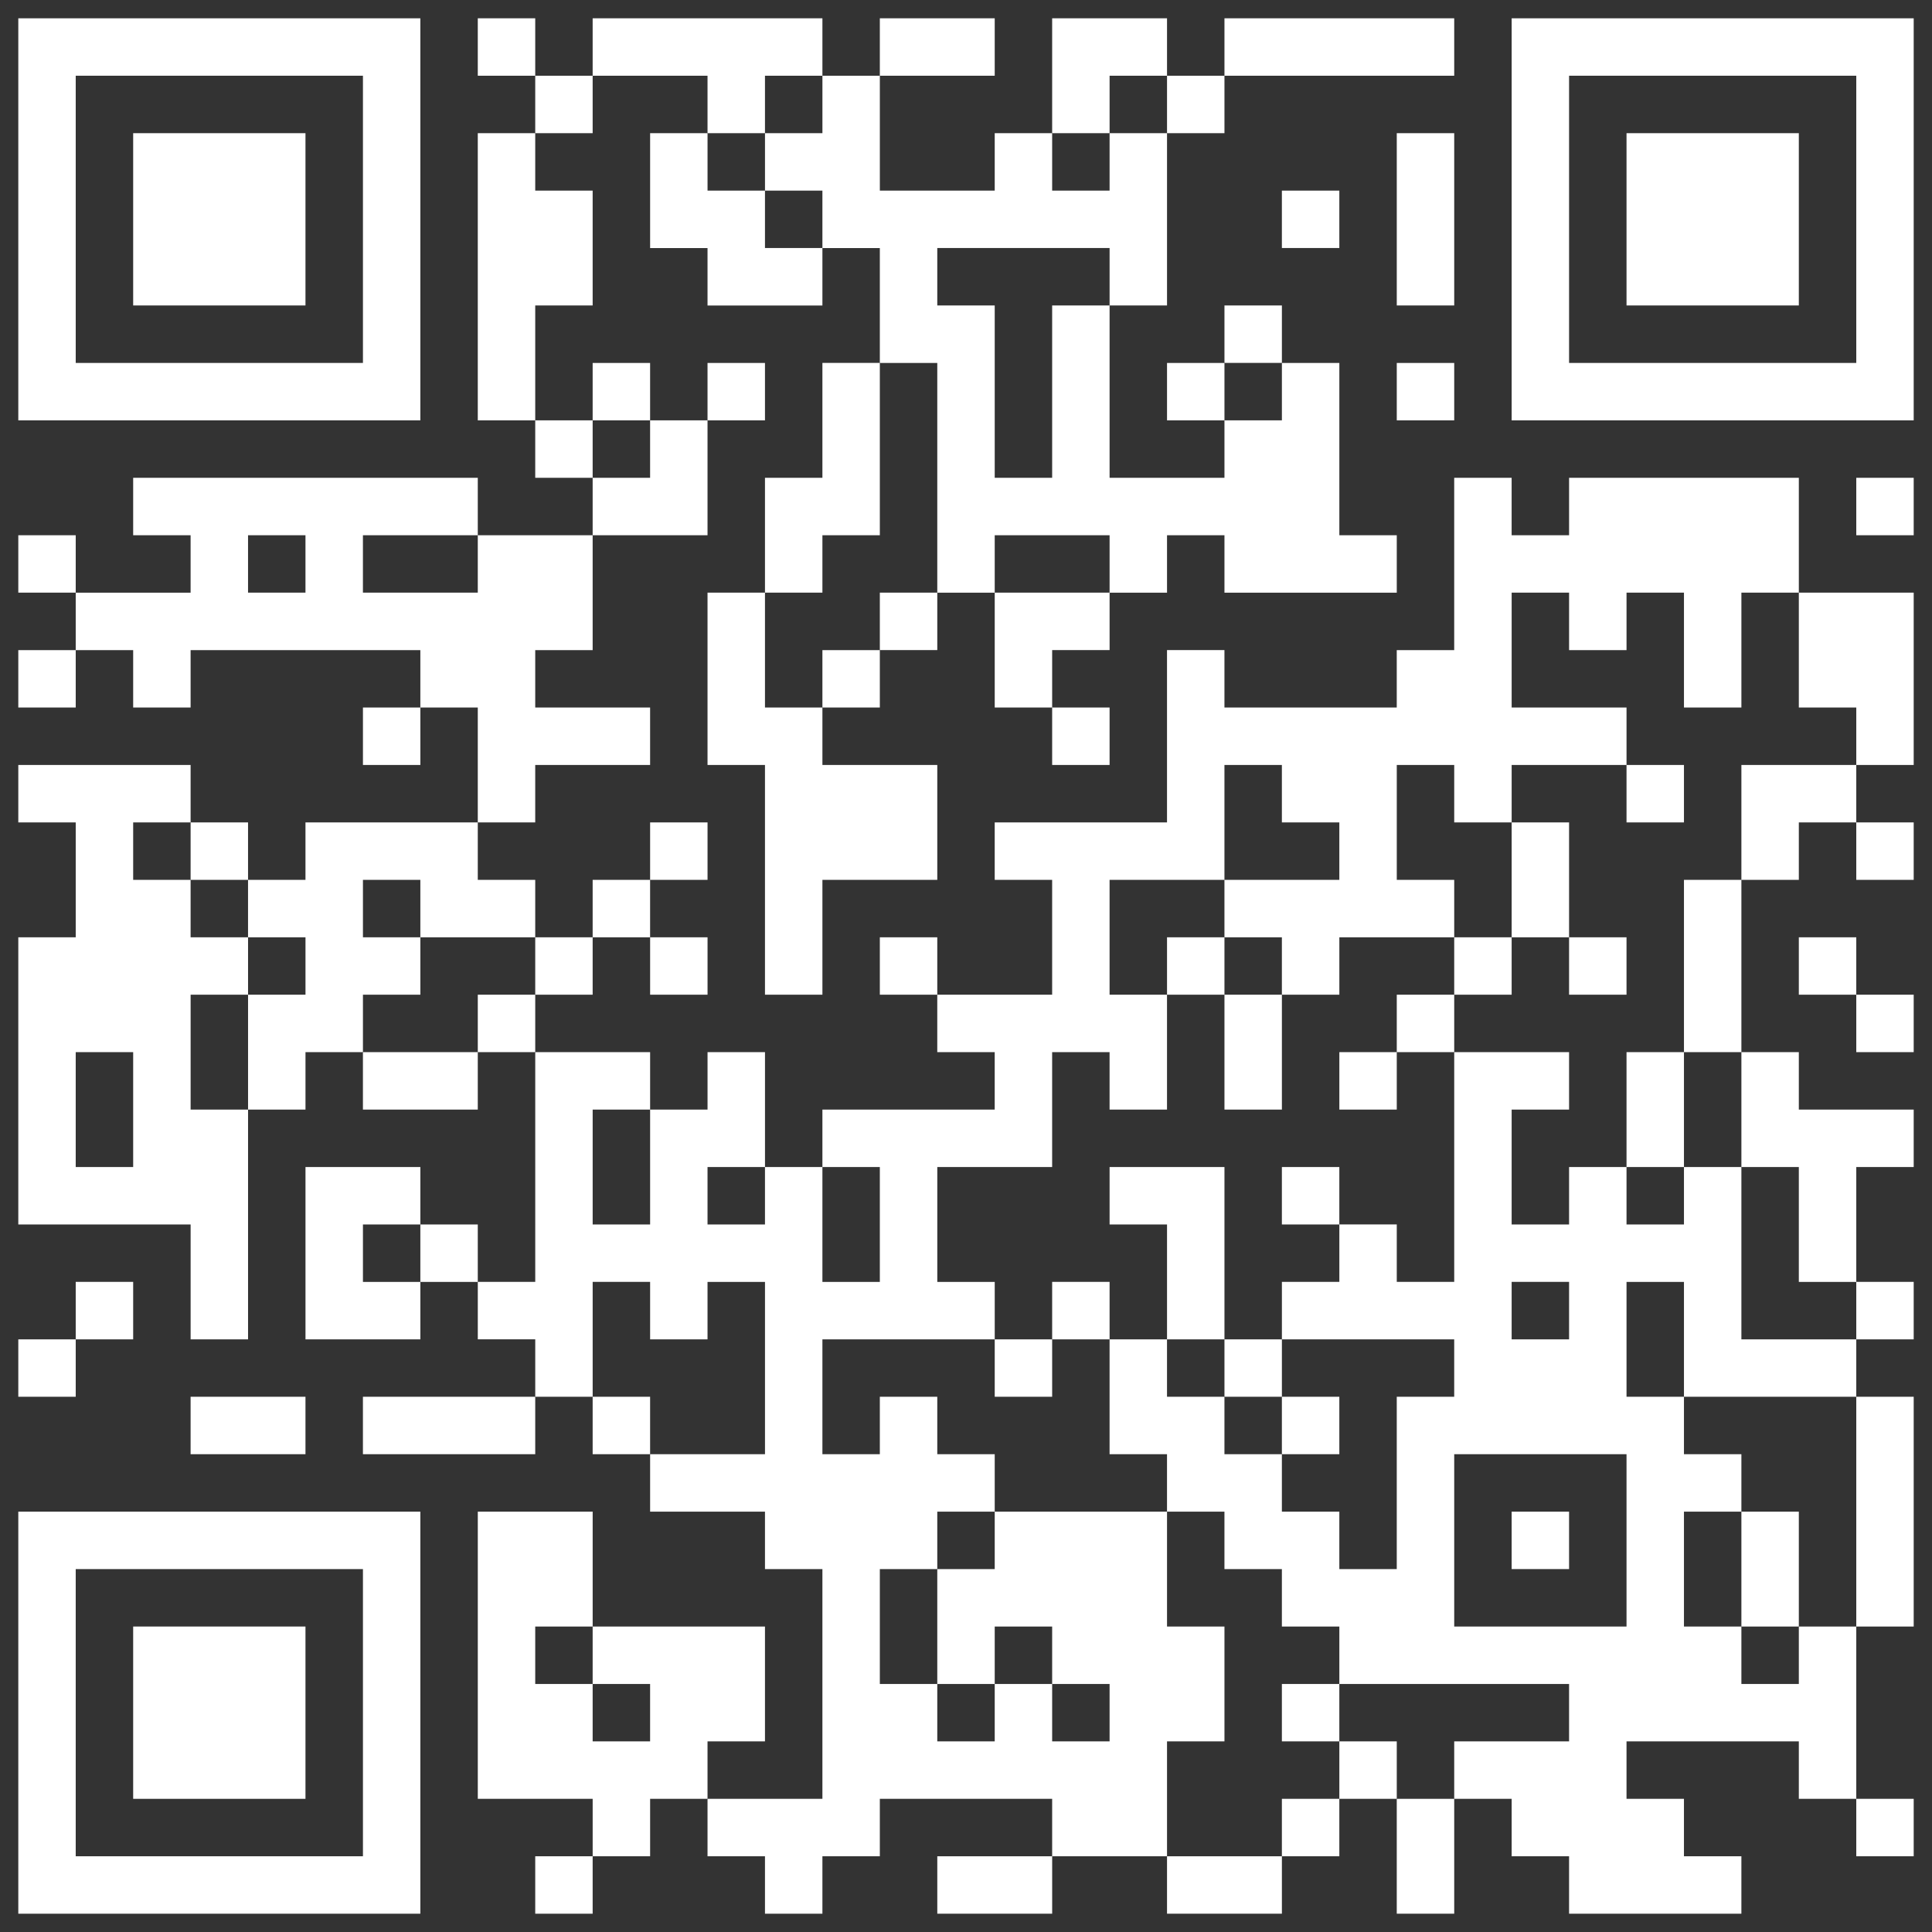 <svg xmlns="http://www.w3.org/2000/svg" width="140" height="140" fill="none" viewBox="0 0 140 140">
  <rect x="0" y="0" width="140" height="140" fill="#333333" stroke="none"/>
  <g class="QR-get-the-app-hw.svg">
    <g class="Union">
      <path fill="#fff" d="M22.136 130.35H9.65v-12.486h12.486v12.486Z"/>
      <path fill="#fff" fill-rule="evenodd" d="M30.46 138.674H1.326V109.54H30.46v29.134Zm-24.973-4.161H26.3v-20.812H5.487v20.812Z" clip-rule="evenodd"/>
      <path fill="#fff" d="M42.946 138.674h-4.161v-4.161h4.161v4.161Zm66.594-99.889h4.161v-4.163h16.649v8.324h-4.162v8.325h-4.162v-8.325h-4.162v4.163h-4.163v-4.163h-4.161v8.325h8.324v4.162h-8.324v4.162h-4.162v-4.162h-4.163v8.323h4.163v4.163h-8.324v4.162H92.89v-4.162h-4.162v-4.163h8.325v-4.161H92.89v-4.162h-4.162v8.323h-8.324v8.325h4.162v8.324h-4.162v-4.162h-4.162v8.324H67.92v8.324h4.162v4.163H59.595v8.324h4.161v-4.163h4.163v4.163h4.162v4.162h-4.162v4.161h-4.163v8.325h4.163v4.162h4.162v-4.162h4.162v4.162h4.162v-4.162h-4.162v-4.162h-4.162v4.162h-4.162v-8.325h4.162v-4.161h12.486v8.324h4.162v8.324h-4.162v8.325h-8.324v-4.163H63.756v4.163h-4.161v4.161h-4.162v-4.161H51.27v-4.163h8.325v-16.649h-4.162v-4.161H47.11v-4.162h8.324V92.891H51.27v4.163h-4.16V92.89h-4.163v8.324h-4.161v-4.161h-4.163V92.89h4.163V76.243h8.324v4.162h-4.163v8.324h4.163v-8.324h4.161v-4.162h4.163v8.324H51.27v4.162h4.163v-4.162h4.162v8.324h4.161v-8.324h-4.161v-4.162H72.08v-4.162h-4.162v-4.162h8.324v-8.325H72.08v-4.161h12.486V47.109h4.162v4.161h12.486v-4.16h4.163V34.622h4.162v4.163Z"/>
      <path fill="#fff" d="M76.243 138.674H67.92v-4.161h8.324v4.161Zm16.648 0h-8.324v-4.161h8.324v4.161Zm12.487 0h-4.163v-8.324h4.163v8.324Zm8.323-24.973h-4.161v-4.161h4.161v4.161Z"/>
      <path fill="#fff" fill-rule="evenodd" d="M113.701 80.405h-4.161v8.324h4.161v-4.162h4.163v4.162h4.162v-4.162h4.162v12.487h8.325v4.161h-12.487v-8.324h-4.162v8.324h4.162v4.163h4.162v4.162h-4.162v8.324h4.162v4.162h4.162v-4.162h4.163v12.486h-4.163v-4.162h-12.486v4.162h4.162v4.163h4.162v4.161h-12.487v-4.161h-4.161v-4.163h-4.162v-4.162h8.323v-4.162H97.054v-4.162H92.89v-4.163h-4.162v-4.161h-4.162v-4.162h-4.162v-8.324h4.162v4.161h4.162v4.163h4.162v4.162h4.163v4.161h4.161v-12.486h4.163v-4.161H92.891V92.89h4.163v-4.162h4.161v4.162h4.163V76.243h8.323v4.162Zm-8.323 37.459h12.486v-12.486h-12.486v12.486Zm4.162-20.81h4.161V92.89h-4.161v4.163Zm-66.594 20.81h-4.161v4.162h4.161v-4.162h12.487v8.324H51.27v4.162h-4.16v4.163h-4.163v-4.163h-8.324v-20.81h8.324v8.324Zm0 8.324h4.163v-4.162h-4.163v4.162Z" clip-rule="evenodd"/>
      <path fill="#fff" d="M97.054 134.513H92.89v-4.163h4.163v4.163Zm41.62 0h-4.161v-4.163h4.161v4.163Zm-37.459-4.163h-4.161v-4.162h4.161v4.162Zm-4.161-4.162H92.89v-4.162h4.163v4.162Zm33.296-8.324h-4.162v-8.324h4.162v8.324Zm8.324 0h-4.161v-16.649h4.161v16.649ZM22.136 105.378h-8.324v-4.163h8.324v4.163Zm16.649 0H26.299v-4.163h12.486v4.163Zm8.324 0h-4.163v-4.163h4.163v4.163Zm49.945 0H92.89v-4.163h4.163v4.163Zm-91.567-4.163H1.326v-4.161h4.161v4.161Zm70.756 0h-4.162v-4.161h4.162v4.161Zm16.648 0h-4.162v-4.161h4.162v4.161ZM9.65 97.054H5.487V92.89H9.65v4.163Z"/>
      <path fill="#fff" fill-rule="evenodd" d="M13.812 59.595H9.65v4.161h4.162v4.163h4.162v-4.163h4.162v-4.161h12.486v4.161h4.163v4.163H30.46v-4.163H26.3v4.163h4.161v4.162H26.3v4.162h-4.163v4.162h-4.162v-8.324h4.162v-4.162h-4.162v4.162h-4.162v8.324h4.162v16.649h-4.162v-8.325H1.326V67.92h4.161v-8.324H1.326v-4.162h12.486v4.162ZM5.487 84.567H9.65v-8.324H5.487v8.324Z" clip-rule="evenodd"/>
      <path fill="#fff" d="M30.46 88.73H26.3v4.161h4.161v4.163h-8.324V84.567h8.324v4.162Zm49.945 8.324h-4.162V92.89h4.162v4.163Zm8.325 0h-4.163v-8.325h-4.162v-4.162h8.324v12.487Zm49.944 0h-4.161V92.89h4.161v4.163Z"/>
      <path fill="#fff" d="M34.622 92.891H30.46v-4.162h4.162v4.162Zm95.728-12.486h8.324v4.162h-4.161v8.324h-4.163v-8.324h-4.162v-8.324h4.162v4.162ZM97.054 88.73H92.89v-4.163h4.163v4.162Zm24.972-4.163h-4.162v-8.324h4.162v8.324Zm-87.404-4.162h-8.323v-4.162h8.323v4.162Zm58.269 0h-4.162v-8.324h4.162v8.324Zm8.324 0h-4.161v-4.162h4.161v4.162Zm-62.43-4.162h-4.163v-4.162h4.163v4.162Zm66.593 0h-4.163v-4.162h4.163v4.162Zm20.81 0h-4.162V63.756h4.162v12.487Zm12.486 0h-4.161v-4.162h4.161v4.162ZM42.946 72.08h-4.161v-4.16h4.161v4.16Zm8.324 0h-4.16v-4.16h4.161v4.16Zm4.163-20.81h4.162v4.163h8.324v8.323h-8.324v8.325h-4.162V55.433H51.27V42.946h4.163v8.325ZM67.92 72.08h-4.164v-4.16h4.163v4.16Zm20.81 0h-4.163v-4.16h4.162v4.16Zm20.81 0h-4.162v-4.16h4.162v4.16Zm8.324 0h-4.163v-4.16h4.163v4.16Zm16.649 0h-4.163v-4.16h4.163v4.16Zm-87.404-4.16h-4.163v-4.164h4.163v4.163Zm66.592 0h-4.161v-8.325h4.161v8.324Zm-95.727-4.164h-4.162v-4.161h4.162v4.161Zm33.296 0h-4.16v-4.161h4.161v4.161Zm83.243-4.161h-4.163v4.161h-4.162v-8.323h8.325v4.162Zm4.161 4.161h-4.161v-4.161h4.161v4.161Z"/>
      <path fill="#fff" fill-rule="evenodd" d="M34.622 38.785h-8.323v4.161h8.323v-4.161h8.324v8.324h-4.161v4.161h8.324v4.163h-8.325v4.162h-4.162V51.27H30.46v-4.16H13.812v4.161H9.65V47.11H5.487v-4.163h8.325v-4.161H9.65v-4.163h24.972v4.163Zm-16.648 4.161h4.162v-4.161h-4.162v4.161Z" clip-rule="evenodd"/>
      <path fill="#fff" d="M122.026 59.595h-4.162v-4.162h4.162v4.162ZM30.46 55.433H26.3V51.27h4.161v4.163Zm49.945 0h-4.162V51.27h4.162v4.163Zm58.269 0h-4.161V51.27h-4.163v-8.324h8.324v12.487ZM5.487 51.27H1.326v-4.16h4.161v4.161Zm58.269 0h-4.161v-4.16h4.161v4.161Zm16.649-4.161h-4.162v4.161h-4.162v-8.324h8.324v4.163Zm-12.485 0h-4.164v-4.163h4.163v4.163ZM5.487 42.946H1.326v-4.161h4.161v4.161Zm58.269-4.161h-4.161v4.161h-4.162v-8.324h4.162v-8.323h4.161v12.486Z"/>
      <path fill="#fff" fill-rule="evenodd" d="M63.756 13.812h8.325V9.65h4.162v4.162h4.162V9.65h4.162v12.486h-4.162v-4.162H67.919v4.162h4.162v12.486h4.162V22.136h4.162v12.486h8.324V30.46h4.162V26.3h4.163v12.486h4.161v4.161H88.729v-4.161h-4.162v4.161h-4.162v-4.161h-8.324v4.161h-4.162V26.3h-4.163v-8.325h-4.161v4.162H51.27v-4.162h-4.16V9.65h4.161v4.162h4.163V9.65h4.162V5.487h4.161v8.325Zm-8.323 4.162h4.162v-4.162h-4.162v4.162Z" clip-rule="evenodd"/>
      <path fill="#fff" d="M51.27 38.785h-8.324v-4.163h4.163V30.46h4.161v8.325Zm87.404 0h-4.161v-4.163h4.161v4.163Zm-95.728-4.163h-4.161V30.46h4.161v4.162Zm-20.81-12.486H9.65V9.65h12.486v12.486Z"/>
      <path fill="#fff" fill-rule="evenodd" d="M30.46 30.46H1.326V1.326H30.46V30.46ZM5.487 26.3H26.3V5.487H5.487V26.3Z" clip-rule="evenodd"/>
      <path fill="#fff" d="M38.785 13.812h4.161v8.324h-4.161v8.324h-4.163V9.65h4.163v4.162Zm8.324 16.648h-4.163V26.3h4.163v4.161Zm8.324 0H51.27V26.3h4.163v4.161Zm33.297 0h-4.163V26.3h4.162v4.161Zm16.648 0h-4.163V26.3h4.163v4.161Zm24.972-8.324h-12.486V9.65h12.486v12.486Z"/>
      <path fill="#fff" fill-rule="evenodd" d="M138.674 30.46H109.54V1.326h29.134V30.46Zm-24.973-4.16h20.812V5.487h-20.812V26.3Z" clip-rule="evenodd"/>
      <path fill="#fff" d="M92.891 26.299h-4.162v-4.163h4.162v4.163Zm12.487-4.163h-4.163V9.65h4.163v12.486Zm-8.324-4.162H92.89v-4.162h4.163v4.162ZM42.946 9.65h-4.161V5.487h4.161V9.65Zm16.649-4.163h-4.162V9.65H51.27V5.487h-8.324V1.326h16.649v4.161Zm24.972 0h-4.162V9.65h-4.162V1.326h8.324v4.161ZM88.73 9.65h-4.163V5.487h4.162V9.65ZM38.785 5.487h-4.163V1.326h4.163v4.161Zm33.295 0h-8.324V1.326h8.325v4.161Zm33.298 0H88.729V1.326h16.649v4.161Z"/>
    </g>
  </g>
</svg>
